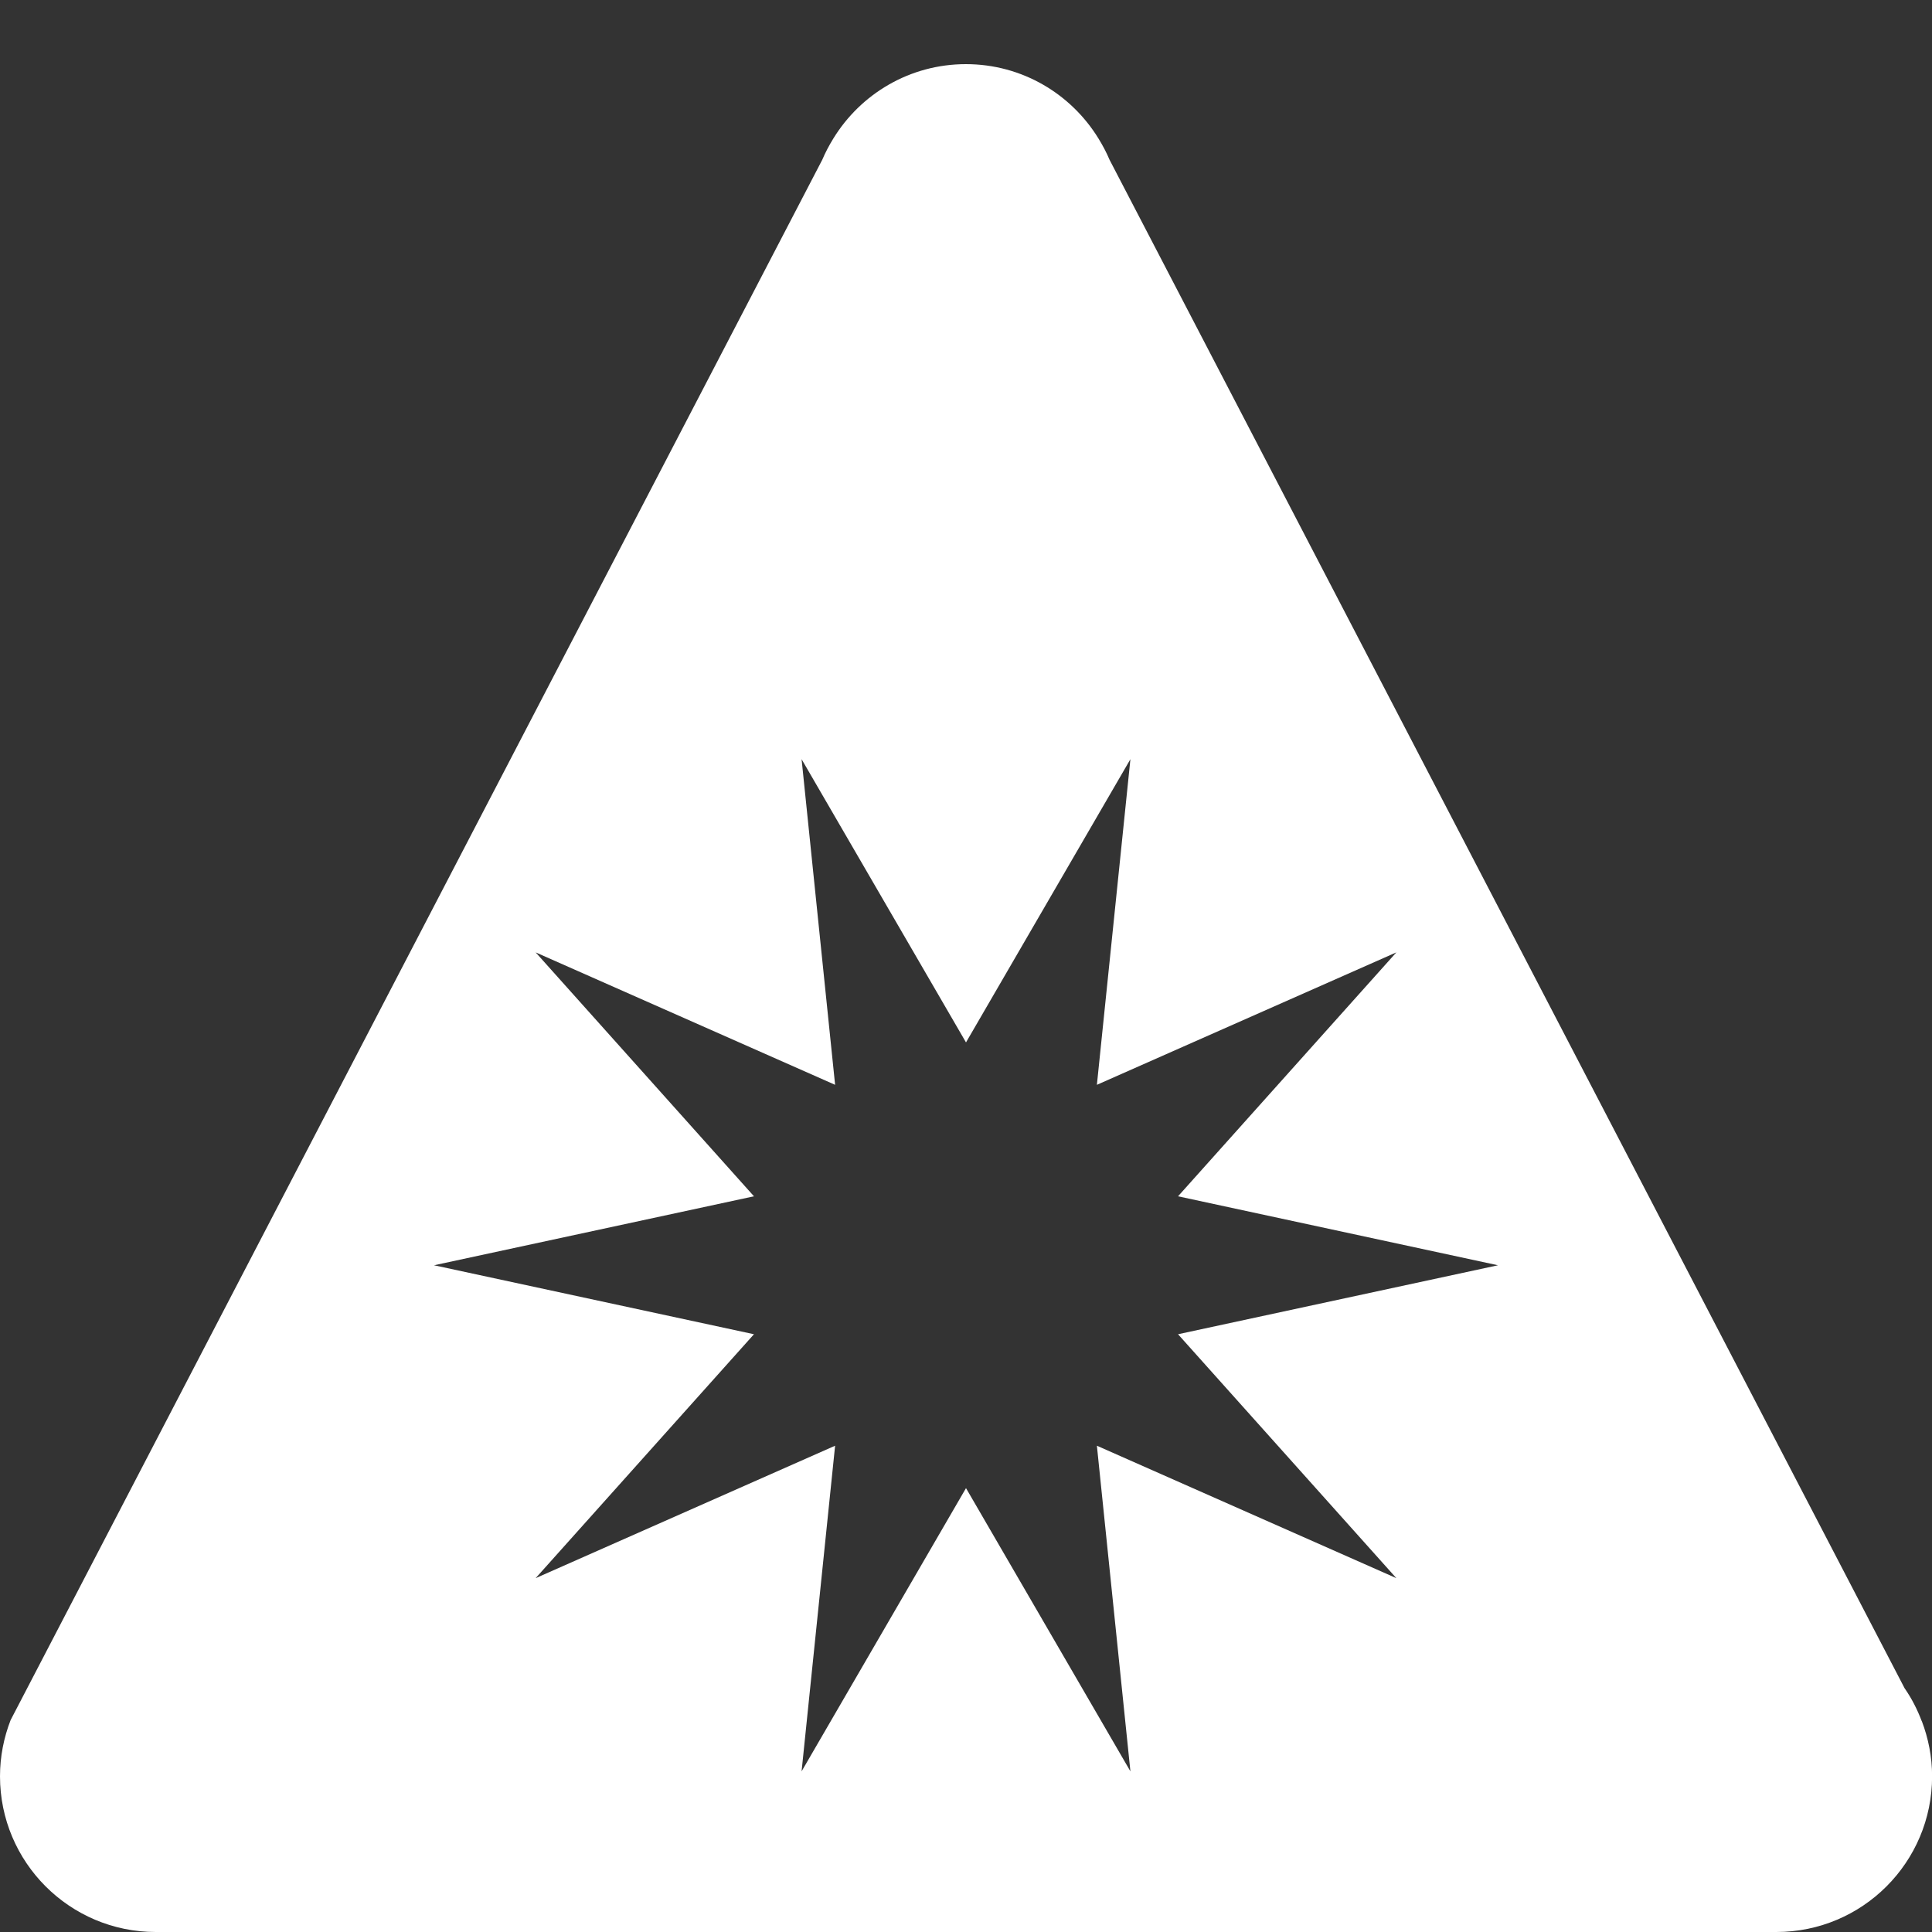 <?xml version="1.0" encoding="UTF-8"?>
<svg xmlns="http://www.w3.org/2000/svg" id="ICONE" viewBox="0 0 200 200">
  <rect x="0" y="0" width="200" height="200" fill="#333333" stroke="none"/>
  <defs>
    <style>
      .cls-1 {
        fill: #fff;
      }
    </style>
  </defs>
  <path class="cls-1" d="m198.94,178.18c-.46-1.22-1.05-2.37-1.78-3.42L114.86,16.54c-.32-.76-.71-1.49-1.14-2.19-2.83-4.62-7.91-7.71-13.73-7.71s-10.9,3.09-13.73,7.71c-.43.7-.82,1.43-1.14,2.19L2.77,174.85l-1.67,3.21C.4,179.86,0,181.83,0,183.88,0,192.78,7.22,200,16.12,200h167.77c8.9,0,16.12-7.21,16.12-16.12,0-2.01-.39-3.93-1.06-5.7Zm-54.39-14.81l-31-13.71,3.47,33.71-17.02-29.32-17.02,29.32,3.47-33.71-31,13.71,22.6-25.25-33.12-7.14,33.12-7.14-22.6-25.25,31,13.71-3.47-33.71,17.02,29.32,17.02-29.32-3.47,33.71,31-13.71-22.6,25.25,33.12,7.14-33.12,7.14,22.6,25.25Z"></path>
</svg>
